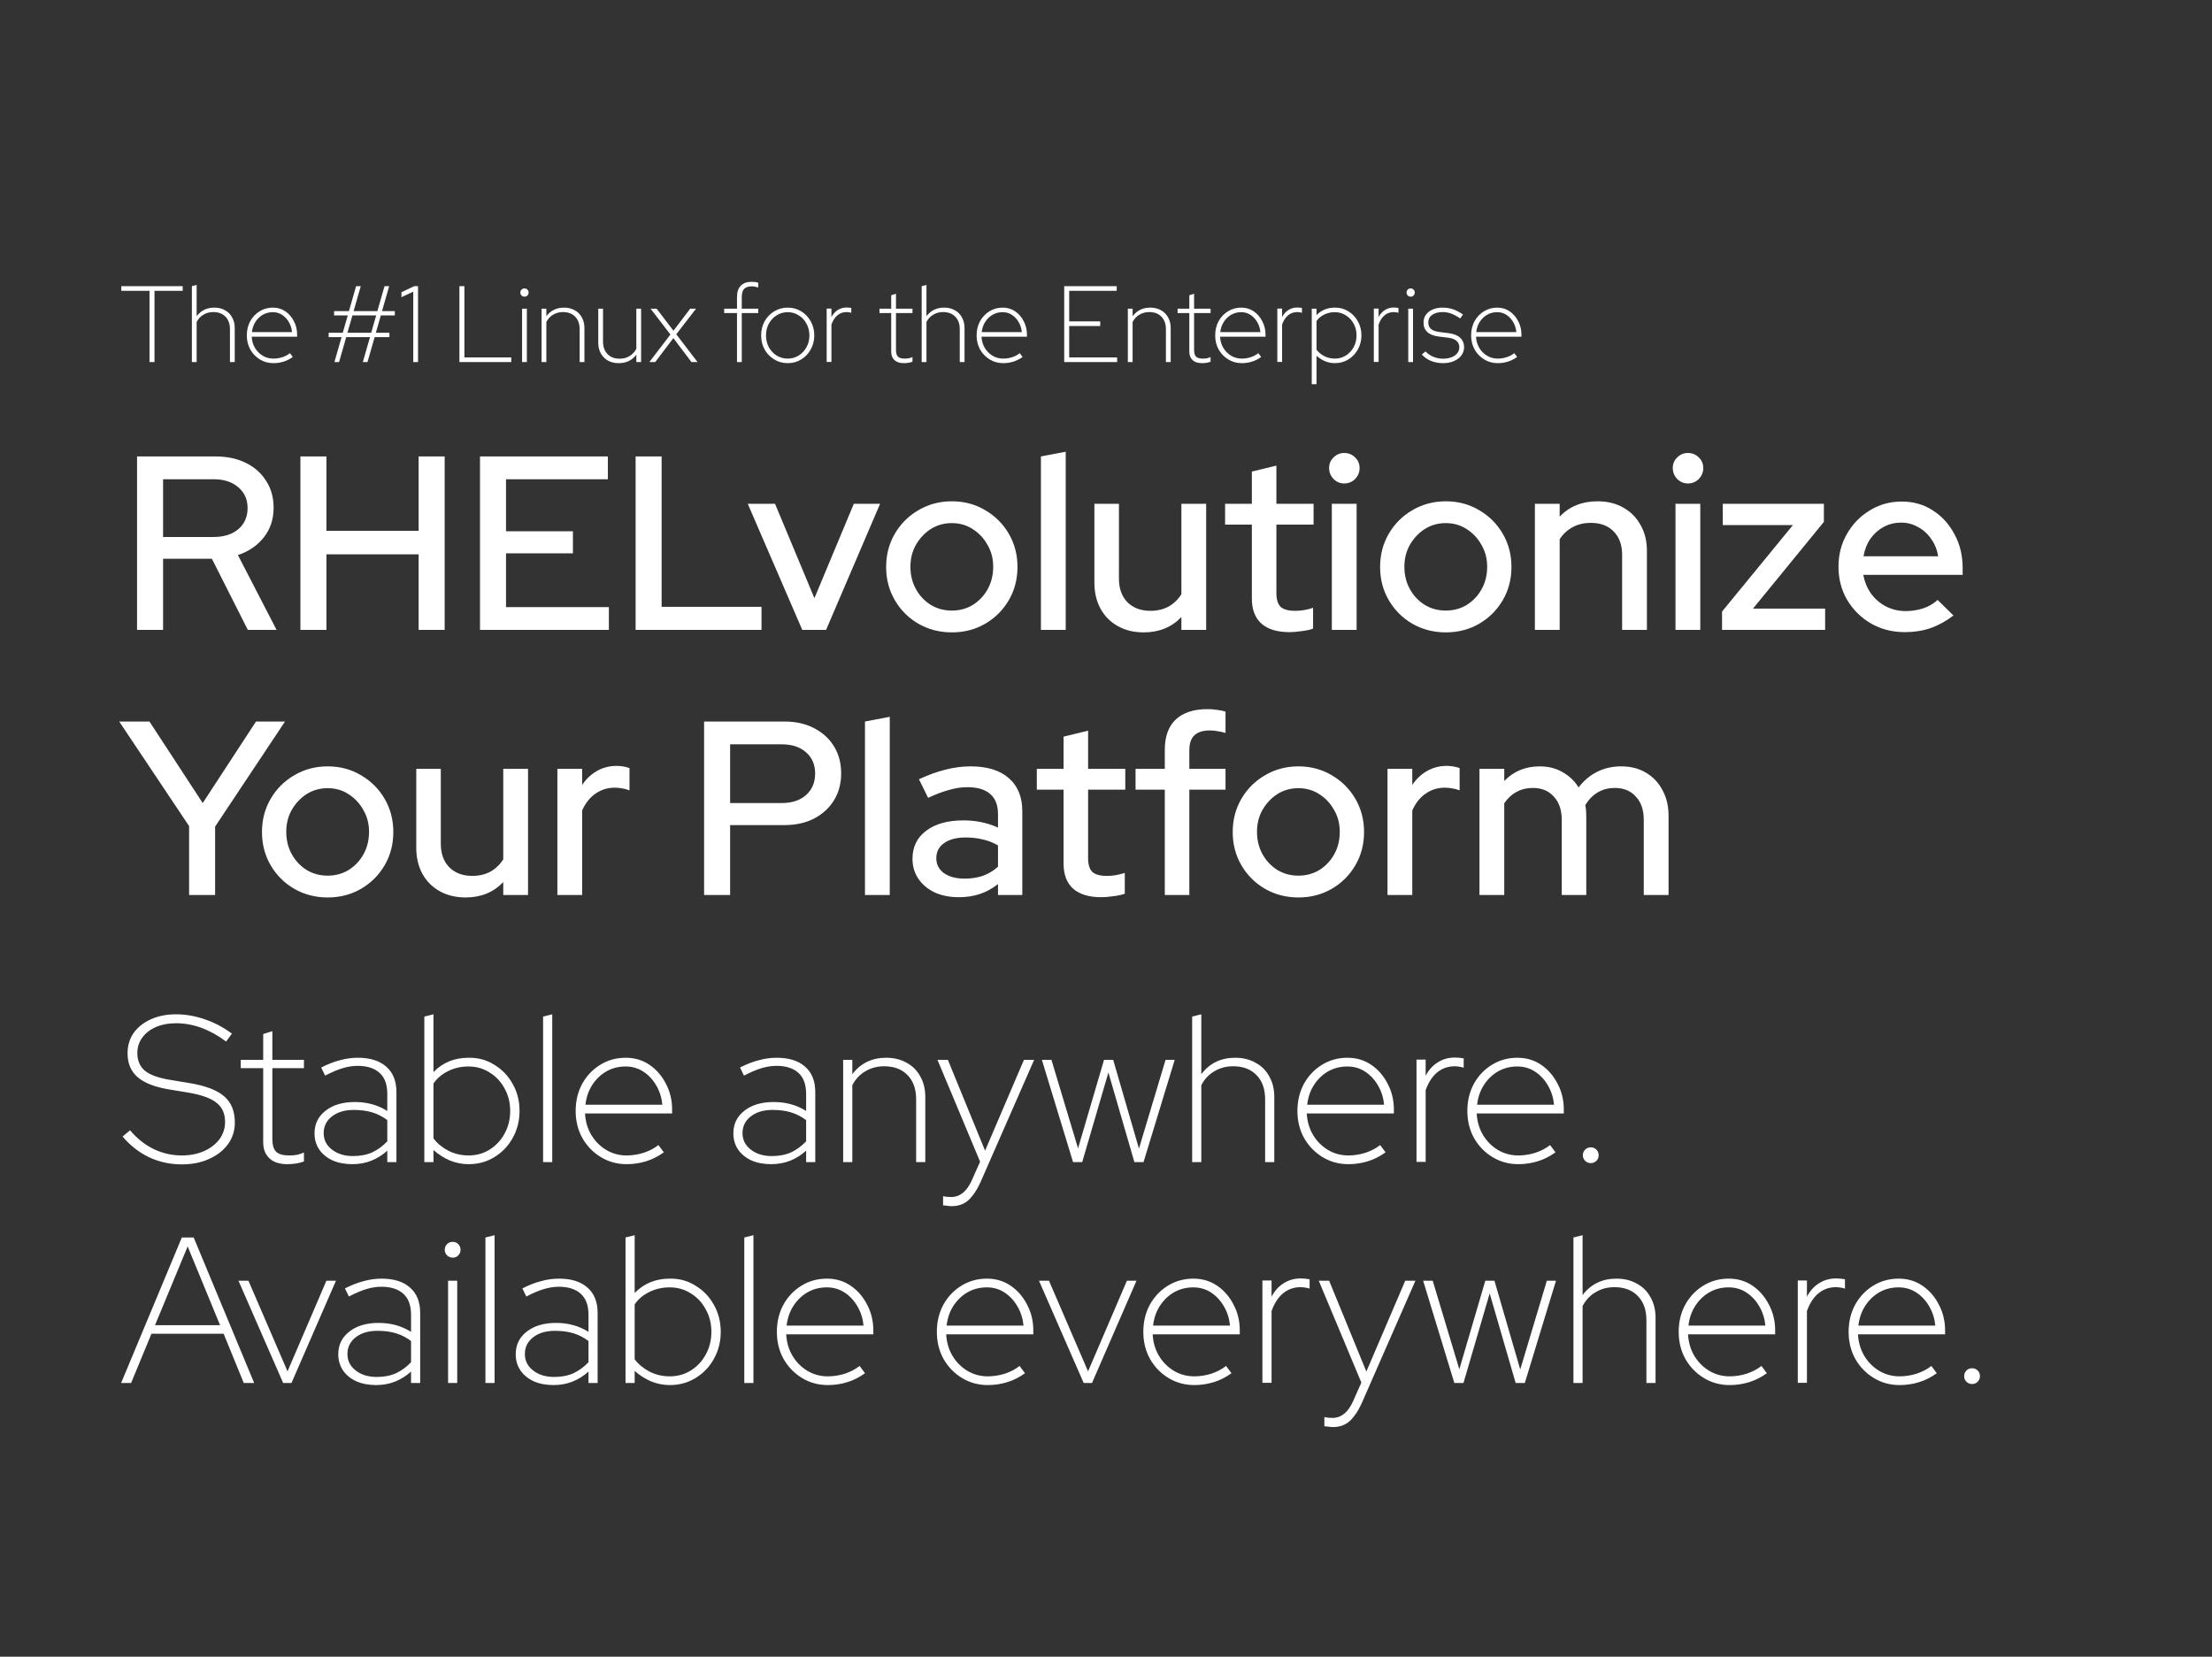 <svg xmlns="http://www.w3.org/2000/svg" width="801" height="600" viewBox="0 0 801 600" fill="none"><rect x="0" y="0" width="801" height="600" fill="#333333" stroke="none"/><path d="M65.843 421.699C61.627 421.699 57.687 420.846 54.023 419.139C50.359 417.383 47.147 414.873 44.387 411.611L47.097 409.353C49.607 412.314 52.442 414.572 55.604 416.128C58.816 417.684 62.229 418.462 65.843 418.462C68.854 418.462 71.539 417.935 73.898 416.881C76.257 415.827 78.114 414.397 79.469 412.59C80.824 410.733 81.501 408.65 81.501 406.341C81.501 403.28 80.447 400.946 78.339 399.34C76.282 397.684 72.794 396.454 67.875 395.651L61.476 394.597C56.206 393.744 52.342 392.264 49.883 390.156C47.423 388.048 46.194 385.162 46.194 381.498C46.194 378.688 46.922 376.228 48.377 374.121C49.883 372.013 51.965 370.356 54.625 369.152C57.285 367.947 60.322 367.345 63.735 367.345C67.198 367.345 70.661 367.947 74.124 369.152C77.587 370.306 80.874 372.038 83.986 374.346L81.878 377.207C75.955 372.791 69.908 370.582 63.735 370.582C61.024 370.582 58.615 371.034 56.508 371.937C54.4 372.841 52.743 374.121 51.539 375.777C50.334 377.383 49.732 379.24 49.732 381.348C49.732 384.108 50.661 386.266 52.517 387.822C54.374 389.328 57.486 390.432 61.852 391.134L68.251 392.188C74.224 393.142 78.515 394.748 81.125 397.006C83.735 399.215 85.04 402.402 85.04 406.567C85.04 409.478 84.211 412.088 82.555 414.397C80.899 416.655 78.615 418.437 75.704 419.742C72.844 421.047 69.556 421.699 65.843 421.699ZM104.041 421.624C101.231 421.624 99.073 420.921 97.567 419.516C96.061 418.11 95.308 416.153 95.308 413.644V386.843H87.178V383.832H95.308V374.497L98.621 373.443V383.832H110.064V386.843H98.621V412.515C98.621 414.622 99.073 416.153 99.976 417.107C100.93 418.01 102.485 418.462 104.643 418.462C105.798 418.462 106.776 418.387 107.58 418.236C108.383 418.035 109.211 417.759 110.064 417.408V420.645C109.11 420.996 108.132 421.247 107.128 421.398C106.124 421.548 105.095 421.624 104.041 421.624ZM127.596 421.624C124.886 421.624 122.502 421.172 120.445 420.269C118.387 419.315 116.781 418.01 115.626 416.354C114.472 414.648 113.895 412.69 113.895 410.482C113.895 407.069 115.225 404.334 117.885 402.276C120.545 400.168 124.083 399.114 128.5 399.114C132.916 399.114 136.831 400.193 140.244 402.351V396.178C140.244 392.765 139.315 390.231 137.458 388.575C135.601 386.868 132.941 386.015 129.478 386.015C127.772 386.015 125.99 386.291 124.133 386.843C122.276 387.395 120.143 388.299 117.734 389.553L116.304 386.617C118.663 385.413 120.921 384.535 123.079 383.983C125.238 383.38 127.396 383.079 129.554 383.079C134.02 383.079 137.458 384.158 139.867 386.316C142.327 388.424 143.556 391.511 143.556 395.576V420.871H140.244V416.73C138.537 418.286 136.63 419.491 134.522 420.344C132.414 421.197 130.106 421.624 127.596 421.624ZM117.207 410.407C117.207 412.816 118.211 414.798 120.219 416.354C122.226 417.91 124.761 418.688 127.822 418.688C130.482 418.688 132.816 418.236 134.823 417.333C136.831 416.379 138.638 415.049 140.244 413.343V405.664C138.588 404.409 136.781 403.481 134.823 402.878C132.866 402.276 130.633 401.975 128.123 401.975C124.861 401.975 122.226 402.753 120.219 404.309C118.211 405.865 117.207 407.897 117.207 410.407ZM153.655 420.871V368.173L156.967 367.345V388.274C160.33 384.811 164.571 383.079 169.69 383.079C173.153 383.029 176.264 383.882 179.025 385.639C181.835 387.345 184.044 389.654 185.65 392.565C187.306 395.476 188.134 398.738 188.134 402.351C188.134 405.915 187.306 409.177 185.65 412.138C184.044 415.049 181.835 417.358 179.025 419.064C176.264 420.77 173.153 421.624 169.69 421.624C167.331 421.624 165.047 421.172 162.839 420.269C160.681 419.315 158.724 418.06 156.967 416.504V420.871H153.655ZM169.69 418.462C172.5 418.462 175.035 417.759 177.293 416.354C179.602 414.898 181.409 412.966 182.714 410.557C184.069 408.098 184.746 405.363 184.746 402.351C184.746 399.34 184.069 396.63 182.714 394.221C181.409 391.762 179.602 389.829 177.293 388.424C175.035 386.969 172.5 386.241 169.69 386.241C166.929 386.241 164.42 386.818 162.162 387.972C159.953 389.077 158.222 390.557 156.967 392.414V412.289C158.272 414.045 160.054 415.526 162.312 416.73C164.571 417.885 167.03 418.462 169.69 418.462ZM196.663 420.871V368.173L199.975 367.345V420.871H196.663ZM226.903 421.624C223.49 421.624 220.378 420.77 217.568 419.064C214.757 417.358 212.524 415.049 210.867 412.138C209.261 409.227 208.458 405.965 208.458 402.351C208.458 398.738 209.236 395.476 210.792 392.565C212.398 389.654 214.581 387.345 217.342 385.639C220.102 383.932 223.189 383.079 226.601 383.079C229.814 383.079 232.674 383.932 235.184 385.639C237.693 387.345 239.675 389.629 241.131 392.489C242.637 395.3 243.389 398.437 243.389 401.9V403.255H211.846C211.997 406.116 212.75 408.7 214.105 411.009C215.46 413.267 217.241 415.074 219.45 416.429C221.708 417.784 224.192 418.462 226.903 418.462C229.01 418.462 231.093 418.136 233.151 417.483C235.209 416.781 236.965 415.852 238.421 414.698L240.378 417.333C238.371 418.788 236.238 419.867 233.979 420.57C231.721 421.272 229.362 421.624 226.903 421.624ZM211.997 400.093H239.851C239.6 397.533 238.872 395.225 237.668 393.167C236.463 391.059 234.908 389.378 233 388.123C231.093 386.868 228.935 386.241 226.526 386.241C223.967 386.241 221.633 386.843 219.525 388.048C217.467 389.252 215.761 390.908 214.406 393.016C213.101 395.074 212.298 397.433 211.997 400.093ZM279.264 421.624C276.554 421.624 274.17 421.172 272.112 420.269C270.054 419.315 268.448 418.01 267.294 416.354C266.14 414.648 265.562 412.69 265.562 410.482C265.562 407.069 266.892 404.334 269.552 402.276C272.212 400.168 275.751 399.114 280.167 399.114C284.584 399.114 288.498 400.193 291.911 402.351V396.178C291.911 392.765 290.983 390.231 289.126 388.575C287.269 386.868 284.609 386.015 281.146 386.015C279.439 386.015 277.658 386.291 275.801 386.843C273.944 387.395 271.811 388.299 269.402 389.553L267.971 386.617C270.33 385.413 272.589 384.535 274.747 383.983C276.905 383.38 279.063 383.079 281.221 383.079C285.688 383.079 289.126 384.158 291.535 386.316C293.994 388.424 295.224 391.511 295.224 395.576V420.871H291.911V416.73C290.205 418.286 288.298 419.491 286.19 420.344C284.082 421.197 281.773 421.624 279.264 421.624ZM268.875 410.407C268.875 412.816 269.879 414.798 271.886 416.354C273.894 417.91 276.428 418.688 279.49 418.688C282.15 418.688 284.483 418.236 286.491 417.333C288.498 416.379 290.305 415.049 291.911 413.343V405.664C290.255 404.409 288.448 403.481 286.491 402.878C284.534 402.276 282.3 401.975 279.791 401.975C276.529 401.975 273.894 402.753 271.886 404.309C269.879 405.865 268.875 407.897 268.875 410.407ZM305.322 420.871V383.832H308.635V389.026C311.646 385.062 315.736 383.079 320.906 383.079C323.716 383.079 326.175 383.681 328.283 384.886C330.441 386.04 332.097 387.696 333.252 389.855C334.456 391.962 335.059 394.422 335.059 397.232V420.871H331.746V398.136C331.746 394.422 330.717 391.511 328.66 389.403C326.602 387.245 323.766 386.166 320.153 386.166C317.643 386.166 315.385 386.768 313.377 387.972C311.37 389.127 309.789 390.808 308.635 393.016V420.871H305.322ZM344.593 436.831C344.041 436.831 343.489 436.781 342.937 436.68C342.385 436.63 341.908 436.58 341.506 436.53V433.217C342.309 433.418 343.288 433.518 344.442 433.518C347.604 433.518 350.089 431.511 351.895 427.496L354.907 420.72L339.474 383.832H343.238L356.713 416.73L370.791 383.832H374.48L355.208 427.797C354.254 429.955 353.25 431.686 352.196 432.991C351.193 434.346 350.063 435.325 348.809 435.927C347.604 436.53 346.199 436.831 344.593 436.831ZM388.57 420.871L377.278 383.832H380.741L390.377 415.902L399.787 383.832H403.1L412.435 415.977L422.071 383.832H425.383L414.091 420.871H410.779L401.368 388.424L391.883 420.871H388.57ZM431.699 420.871V368.173L435.012 367.345V389.026C438.023 385.062 442.113 383.079 447.283 383.079C450.093 383.079 452.553 383.681 454.66 384.886C456.819 386.04 458.475 387.696 459.629 389.855C460.834 391.962 461.436 394.422 461.436 397.232V420.871H458.123V398.136C458.123 394.422 457.095 391.511 455.037 389.403C452.979 387.245 450.144 386.166 446.53 386.166C444.021 386.166 441.762 386.768 439.755 387.972C437.747 389.127 436.166 390.808 435.012 393.016V420.871H431.699ZM488.259 421.624C484.846 421.624 481.734 420.77 478.924 419.064C476.113 417.358 473.88 415.049 472.224 412.138C470.618 409.227 469.815 405.965 469.815 402.351C469.815 398.738 470.592 395.476 472.148 392.565C473.754 389.654 475.938 387.345 478.698 385.639C481.458 383.932 484.545 383.079 487.958 383.079C491.17 383.079 494.03 383.932 496.54 385.639C499.049 387.345 501.032 389.629 502.487 392.489C503.993 395.3 504.746 398.437 504.746 401.9V403.255H473.202C473.353 406.116 474.106 408.7 475.461 411.009C476.816 413.267 478.597 415.074 480.806 416.429C483.064 417.784 485.549 418.462 488.259 418.462C490.367 418.462 492.449 418.136 494.507 417.483C496.565 416.781 498.321 415.852 499.777 414.698L501.734 417.333C499.727 418.788 497.594 419.867 495.335 420.57C493.077 421.272 490.718 421.624 488.259 421.624ZM473.353 400.093H501.207C500.956 397.533 500.229 395.225 499.024 393.167C497.82 391.059 496.264 389.378 494.357 388.123C492.449 386.868 490.291 386.241 487.882 386.241C485.323 386.241 482.989 386.843 480.881 388.048C478.823 389.252 477.117 390.908 475.762 393.016C474.457 395.074 473.654 397.433 473.353 400.093ZM512.938 420.796V383.757H516.251V389.629C517.305 387.571 518.735 385.965 520.542 384.811C522.399 383.606 524.482 383.004 526.79 383.004C527.794 383.004 528.873 383.104 530.027 383.305V386.693C529.475 386.492 528.923 386.366 528.371 386.316C527.819 386.216 527.292 386.166 526.79 386.166C524.331 386.166 522.198 386.919 520.391 388.424C518.635 389.88 517.255 392.013 516.251 394.823V420.796H512.938ZM549.793 421.624C546.38 421.624 543.269 420.77 540.458 419.064C537.648 417.358 535.414 415.049 533.758 412.138C532.152 409.227 531.349 405.965 531.349 402.351C531.349 398.738 532.127 395.476 533.683 392.565C535.289 389.654 537.472 387.345 540.232 385.639C542.993 383.932 546.079 383.079 549.492 383.079C552.704 383.079 555.565 383.932 558.074 385.639C560.584 387.345 562.566 389.629 564.022 392.489C565.527 395.3 566.28 398.437 566.28 401.9V403.255H534.737C534.887 406.116 535.64 408.7 536.995 411.009C538.35 413.267 540.132 415.074 542.34 416.429C544.599 417.784 547.083 418.462 549.793 418.462C551.901 418.462 553.984 418.136 556.042 417.483C558.099 416.781 559.856 415.852 561.311 414.698L563.269 417.333C561.261 418.788 559.128 419.867 556.87 420.57C554.611 421.272 552.252 421.624 549.793 421.624ZM534.887 400.093H562.742C562.491 397.533 561.763 395.225 560.559 393.167C559.354 391.059 557.798 389.378 555.891 388.123C553.984 386.868 551.826 386.241 549.417 386.241C546.857 386.241 544.523 386.843 542.416 388.048C540.358 389.252 538.651 390.908 537.296 393.016C535.991 395.074 535.188 397.433 534.887 400.093ZM576.042 421.247C575.239 421.247 574.562 420.971 574.009 420.419C573.457 419.867 573.181 419.19 573.181 418.387C573.181 417.584 573.457 416.906 574.009 416.354C574.562 415.802 575.239 415.526 576.042 415.526C576.845 415.526 577.523 415.802 578.075 416.354C578.627 416.906 578.903 417.584 578.903 418.387C578.903 419.19 578.627 419.867 578.075 420.419C577.523 420.971 576.845 421.247 576.042 421.247ZM43.86 500.871L65.843 448.173H70.134L92.041 500.871H88.277L80.974 483.029H54.851L47.474 500.871H43.86ZM56.131 479.942H79.695L67.95 451.41L56.131 479.942ZM102.537 500.871L86.352 463.832H89.965L104.118 496.655L118.196 463.832H121.659L105.549 500.871H102.537ZM136.198 501.624C133.488 501.624 131.104 501.172 129.046 500.269C126.988 499.315 125.382 498.01 124.228 496.354C123.074 494.648 122.497 492.69 122.497 490.482C122.497 487.069 123.827 484.334 126.487 482.276C129.147 480.168 132.685 479.114 137.101 479.114C141.518 479.114 145.433 480.193 148.845 482.351V476.178C148.845 472.765 147.917 470.231 146.06 468.575C144.203 466.868 141.543 466.015 138.08 466.015C136.374 466.015 134.592 466.291 132.735 466.843C130.878 467.395 128.745 468.299 126.336 469.553L124.906 466.617C127.264 465.413 129.523 464.535 131.681 463.983C133.839 463.38 135.997 463.079 138.155 463.079C142.622 463.079 146.06 464.158 148.469 466.316C150.928 468.424 152.158 471.511 152.158 475.576V500.871H148.845V496.73C147.139 498.286 145.232 499.491 143.124 500.344C141.016 501.197 138.707 501.624 136.198 501.624ZM125.809 490.407C125.809 492.816 126.813 494.798 128.82 496.354C130.828 497.91 133.362 498.688 136.424 498.688C139.084 498.688 141.418 498.236 143.425 497.333C145.433 496.379 147.239 495.049 148.845 493.343V485.664C147.189 484.409 145.382 483.481 143.425 482.878C141.468 482.276 139.234 481.975 136.725 481.975C133.463 481.975 130.828 482.753 128.82 484.309C126.813 485.865 125.809 487.897 125.809 490.407ZM162.256 500.871V463.832H165.569V500.871H162.256ZM163.912 455.476C163.109 455.476 162.432 455.2 161.88 454.647C161.328 454.095 161.052 453.418 161.052 452.615C161.052 451.812 161.328 451.134 161.88 450.582C162.432 450.03 163.109 449.754 163.912 449.754C164.766 449.754 165.443 450.03 165.945 450.582C166.497 451.134 166.773 451.812 166.773 452.615C166.773 453.418 166.497 454.095 165.945 454.647C165.443 455.2 164.766 455.476 163.912 455.476ZM175.784 500.871V448.173L179.096 447.345V500.871H175.784ZM200.453 501.624C197.742 501.624 195.359 501.172 193.301 500.269C191.243 499.315 189.637 498.01 188.483 496.354C187.328 494.648 186.751 492.69 186.751 490.482C186.751 487.069 188.081 484.334 190.741 482.276C193.401 480.168 196.939 479.114 201.356 479.114C205.773 479.114 209.687 480.193 213.1 482.351V476.178C213.1 472.765 212.172 470.231 210.315 468.575C208.458 466.868 205.798 466.015 202.335 466.015C200.628 466.015 198.847 466.291 196.99 466.843C195.133 467.395 193 468.299 190.591 469.553L189.16 466.617C191.519 465.413 193.778 464.535 195.936 463.983C198.094 463.38 200.252 463.079 202.41 463.079C206.877 463.079 210.315 464.158 212.724 466.316C215.183 468.424 216.412 471.511 216.412 475.576V500.871H213.1V496.73C211.394 498.286 209.487 499.491 207.379 500.344C205.271 501.197 202.962 501.624 200.453 501.624ZM190.064 490.407C190.064 492.816 191.067 494.798 193.075 496.354C195.082 497.91 197.617 498.688 200.678 498.688C203.338 498.688 205.672 498.236 207.68 497.333C209.687 496.379 211.494 495.049 213.1 493.343V485.664C211.444 484.409 209.637 483.481 207.68 482.878C205.722 482.276 203.489 481.975 200.98 481.975C197.717 481.975 195.082 482.753 193.075 484.309C191.067 485.865 190.064 487.897 190.064 490.407ZM226.511 500.871V448.173L229.823 447.345V468.274C233.186 464.811 237.427 463.079 242.546 463.079C246.009 463.029 249.121 463.882 251.881 465.639C254.692 467.345 256.9 469.654 258.506 472.565C260.162 475.476 260.99 478.738 260.99 482.351C260.99 485.915 260.162 489.177 258.506 492.138C256.9 495.049 254.692 497.358 251.881 499.064C249.121 500.77 246.009 501.624 242.546 501.624C240.187 501.624 237.904 501.172 235.695 500.269C233.537 499.315 231.58 498.06 229.823 496.504V500.871H226.511ZM242.546 498.462C245.357 498.462 247.891 497.759 250.15 496.354C252.458 494.898 254.265 492.966 255.57 490.557C256.925 488.098 257.602 485.363 257.602 482.351C257.602 479.34 256.925 476.63 255.57 474.221C254.265 471.762 252.458 469.829 250.15 468.424C247.891 466.969 245.357 466.241 242.546 466.241C239.786 466.241 237.276 466.818 235.018 467.972C232.81 469.077 231.078 470.557 229.823 472.414V492.289C231.128 494.045 232.91 495.526 235.168 496.73C237.427 497.885 239.886 498.462 242.546 498.462ZM269.519 500.871V448.173L272.831 447.345V500.871H269.519ZM299.759 501.624C296.346 501.624 293.234 500.77 290.424 499.064C287.613 497.358 285.38 495.049 283.724 492.138C282.118 489.227 281.315 485.965 281.315 482.351C281.315 478.738 282.093 475.476 283.648 472.565C285.254 469.654 287.438 467.345 290.198 465.639C292.958 463.932 296.045 463.079 299.458 463.079C302.67 463.079 305.53 463.932 308.04 465.639C310.549 467.345 312.532 469.629 313.987 472.489C315.493 475.3 316.246 478.437 316.246 481.9V483.255H284.702C284.853 486.116 285.606 488.7 286.961 491.009C288.316 493.267 290.098 495.074 292.306 496.429C294.564 497.784 297.049 498.462 299.759 498.462C301.867 498.462 303.95 498.136 306.007 497.483C308.065 496.781 309.822 495.852 311.277 494.698L313.234 497.333C311.227 498.788 309.094 499.867 306.835 500.57C304.577 501.272 302.218 501.624 299.759 501.624ZM284.853 480.093H312.707C312.456 477.533 311.729 475.225 310.524 473.167C309.32 471.059 307.764 469.378 305.857 468.123C303.95 466.868 301.791 466.241 299.382 466.241C296.823 466.241 294.489 466.843 292.381 468.048C290.323 469.252 288.617 470.908 287.262 473.016C285.957 475.074 285.154 477.433 284.853 480.093ZM357.691 501.624C354.278 501.624 351.166 500.77 348.356 499.064C345.545 497.358 343.312 495.049 341.656 492.138C340.05 489.227 339.247 485.965 339.247 482.351C339.247 478.738 340.025 475.476 341.581 472.565C343.187 469.654 345.37 467.345 348.13 465.639C350.89 463.932 353.977 463.079 357.39 463.079C360.602 463.079 363.463 463.932 365.972 465.639C368.481 467.345 370.464 469.629 371.919 472.489C373.425 475.3 374.178 478.437 374.178 481.9V483.255H342.634C342.785 486.116 343.538 488.7 344.893 491.009C346.248 493.267 348.03 495.074 350.238 496.429C352.496 497.784 354.981 498.462 357.691 498.462C359.799 498.462 361.882 498.136 363.939 497.483C365.997 496.781 367.754 495.852 369.209 494.698L371.166 497.333C369.159 498.788 367.026 499.867 364.767 500.57C362.509 501.272 360.15 501.624 357.691 501.624ZM342.785 480.093H370.64C370.389 477.533 369.661 475.225 368.456 473.167C367.252 471.059 365.696 469.378 363.789 468.123C361.882 466.868 359.724 466.241 357.315 466.241C354.755 466.241 352.421 466.843 350.313 468.048C348.256 469.252 346.549 470.908 345.194 473.016C343.889 475.074 343.086 477.433 342.785 480.093ZM392.418 500.871L376.233 463.832H379.846L393.999 496.655L408.077 463.832H411.54L395.43 500.871H392.418ZM432.459 501.624C429.046 501.624 425.934 500.77 423.124 499.064C420.313 497.358 418.08 495.049 416.424 492.138C414.817 489.227 414.014 485.965 414.014 482.351C414.014 478.738 414.792 475.476 416.348 472.565C417.954 469.654 420.137 467.345 422.898 465.639C425.658 463.932 428.745 463.079 432.158 463.079C435.37 463.079 438.23 463.932 440.74 465.639C443.249 467.345 445.232 469.629 446.687 472.489C448.193 475.3 448.945 478.437 448.945 481.9V483.255H417.402C417.553 486.116 418.306 488.7 419.661 491.009C421.016 493.267 422.797 495.074 425.006 496.429C427.264 497.784 429.748 498.462 432.459 498.462C434.567 498.462 436.649 498.136 438.707 497.483C440.765 496.781 442.521 495.852 443.977 494.698L445.934 497.333C443.927 498.788 441.794 499.867 439.535 500.57C437.277 501.272 434.918 501.624 432.459 501.624ZM417.553 480.093H445.407C445.156 477.533 444.429 475.225 443.224 473.167C442.02 471.059 440.464 469.378 438.557 468.123C436.649 466.868 434.491 466.241 432.082 466.241C429.523 466.241 427.189 466.843 425.081 468.048C423.023 469.252 421.317 470.908 419.962 473.016C418.657 475.074 417.854 477.433 417.553 480.093ZM457.138 500.796V463.757H460.451V469.629C461.505 467.571 462.935 465.965 464.742 464.811C466.599 463.606 468.682 463.004 470.99 463.004C471.994 463.004 473.073 463.104 474.227 463.305V466.693C473.675 466.492 473.123 466.366 472.571 466.316C472.019 466.216 471.492 466.166 470.99 466.166C468.531 466.166 466.398 466.919 464.591 468.424C462.835 469.88 461.455 472.013 460.451 474.823V500.796H457.138ZM482.66 516.831C482.108 516.831 481.555 516.781 481.003 516.68C480.451 516.63 479.975 516.58 479.573 516.53V513.217C480.376 513.418 481.355 513.518 482.509 513.518C485.671 513.518 488.155 511.511 489.962 507.496L492.973 500.72L477.54 463.832H481.305L494.78 496.73L508.858 463.832H512.547L493.274 507.797C492.321 509.955 491.317 511.686 490.263 512.991C489.259 514.346 488.13 515.325 486.875 515.927C485.671 516.53 484.266 516.831 482.66 516.831ZM526.637 500.871L515.345 463.832H518.807L528.444 495.902L537.854 463.832H541.166L550.501 495.977L560.137 463.832H563.45L552.158 500.871H548.845L539.435 468.424L529.949 500.871H526.637ZM569.766 500.871V448.173L573.078 447.345V469.026C576.09 465.062 580.18 463.079 585.349 463.079C588.16 463.079 590.619 463.681 592.727 464.886C594.885 466.04 596.541 467.696 597.696 469.855C598.9 471.962 599.503 474.422 599.503 477.232V500.871H596.19V478.136C596.19 474.422 595.161 471.511 593.104 469.403C591.046 467.245 588.21 466.166 584.597 466.166C582.087 466.166 579.829 466.768 577.821 467.972C575.814 469.127 574.233 470.808 573.078 473.016V500.871H569.766ZM626.325 501.624C622.913 501.624 619.801 500.77 616.99 499.064C614.18 497.358 611.946 495.049 610.29 492.138C608.684 489.227 607.881 485.965 607.881 482.351C607.881 478.738 608.659 475.476 610.215 472.565C611.821 469.654 614.004 467.345 616.764 465.639C619.525 463.932 622.611 463.079 626.024 463.079C629.236 463.079 632.097 463.932 634.606 465.639C637.116 467.345 639.098 469.629 640.554 472.489C642.059 475.3 642.812 478.437 642.812 481.9V483.255H611.269C611.419 486.116 612.172 488.7 613.527 491.009C614.882 493.267 616.664 495.074 618.872 496.429C621.131 497.784 623.615 498.462 626.325 498.462C628.433 498.462 630.516 498.136 632.574 497.483C634.631 496.781 636.388 495.852 637.844 494.698L639.801 497.333C637.793 498.788 635.66 499.867 633.402 500.57C631.143 501.272 628.785 501.624 626.325 501.624ZM611.419 480.093H639.274C639.023 477.533 638.295 475.225 637.091 473.167C635.886 471.059 634.33 469.378 632.423 468.123C630.516 466.868 628.358 466.241 625.949 466.241C623.389 466.241 621.056 466.843 618.948 468.048C616.89 469.252 615.184 470.908 613.828 473.016C612.524 475.074 611.721 477.433 611.419 480.093ZM651.005 500.796V463.757H654.317V469.629C655.371 467.571 656.802 465.965 658.609 464.811C660.466 463.606 662.548 463.004 664.857 463.004C665.861 463.004 666.94 463.104 668.094 463.305V466.693C667.542 466.492 666.99 466.366 666.438 466.316C665.886 466.216 665.359 466.166 664.857 466.166C662.398 466.166 660.265 466.919 658.458 468.424C656.701 469.88 655.321 472.013 654.317 474.823V500.796H651.005ZM687.86 501.624C684.447 501.624 681.335 500.77 678.525 499.064C675.714 497.358 673.481 495.049 671.825 492.138C670.219 489.227 669.416 485.965 669.416 482.351C669.416 478.738 670.194 475.476 671.749 472.565C673.355 469.654 675.539 467.345 678.299 465.639C681.059 463.932 684.146 463.079 687.559 463.079C690.771 463.079 693.631 463.932 696.141 465.639C698.65 467.345 700.633 469.629 702.088 472.489C703.594 475.3 704.347 478.437 704.347 481.9V483.255H672.803C672.954 486.116 673.707 488.7 675.062 491.009C676.417 493.267 678.199 495.074 680.407 496.429C682.665 497.784 685.15 498.462 687.86 498.462C689.968 498.462 692.051 498.136 694.108 497.483C696.166 496.781 697.923 495.852 699.378 494.698L701.335 497.333C699.328 498.788 697.195 499.867 694.936 500.57C692.678 501.272 690.319 501.624 687.86 501.624ZM672.954 480.093H700.808C700.557 477.533 699.83 475.225 698.625 473.167C697.421 471.059 695.865 469.378 693.958 468.123C692.051 466.868 689.892 466.241 687.483 466.241C684.924 466.241 682.59 466.843 680.482 468.048C678.424 469.252 676.718 470.908 675.363 473.016C674.058 475.074 673.255 477.433 672.954 480.093ZM714.109 501.247C713.306 501.247 712.628 500.971 712.076 500.419C711.524 499.867 711.248 499.19 711.248 498.387C711.248 497.584 711.524 496.906 712.076 496.354C712.628 495.802 713.306 495.526 714.109 495.526C714.912 495.526 715.589 495.802 716.141 496.354C716.693 496.906 716.969 497.584 716.969 498.387C716.969 499.19 716.693 499.867 716.141 500.419C715.589 500.971 714.912 501.247 714.109 501.247Z" fill="white"></path><path d="M49.63 228.129V165.31H78.078C82.266 165.31 85.915 166.087 89.026 167.643C92.197 169.198 94.65 171.382 96.385 174.194C98.18 176.946 99.077 180.177 99.077 183.886C99.077 188.014 97.911 191.574 95.578 194.566C93.244 197.557 90.103 199.711 86.155 201.027L100.154 228.129H89.744L76.732 202.373H59.052V228.129H49.63ZM59.052 194.476H77.36C81.069 194.476 84.031 193.549 86.244 191.694C88.518 189.779 89.654 187.207 89.654 183.976C89.654 180.865 88.518 178.352 86.244 176.438C84.031 174.523 81.069 173.566 77.36 173.566H59.052V194.476ZM108.786 228.129V165.31H118.209V192.232H151.593V165.31H161.016V228.129H151.593V200.758H118.209V228.129H108.786ZM173.814 228.129V165.31H220.121V173.566H183.237V192.412H207.467V200.399H183.237V219.873H220.48V228.129H173.814ZM230.165 228.129V165.31H239.588V219.783H275.754V228.129H230.165ZM290.518 228.129L270.774 182.45H280.646L294.915 216.642L309.184 182.45H318.697L299.133 228.129H290.518ZM344.667 229.027C340.24 229.027 336.202 227.98 332.552 225.886C328.962 223.792 326.121 220.95 324.027 217.36C321.933 213.77 320.886 209.762 320.886 205.335C320.886 200.907 321.933 196.899 324.027 193.309C326.121 189.72 328.962 186.878 332.552 184.784C336.202 182.63 340.24 181.553 344.667 181.553C349.154 181.553 353.193 182.63 356.783 184.784C360.372 186.878 363.214 189.72 365.308 193.309C367.402 196.899 368.449 200.907 368.449 205.335C368.449 209.762 367.402 213.77 365.308 217.36C363.214 220.95 360.372 223.792 356.783 225.886C353.193 227.98 349.154 229.027 344.667 229.027ZM344.667 221.129C347.479 221.129 350.022 220.441 352.295 219.065C354.569 217.629 356.364 215.715 357.68 213.322C358.996 210.929 359.654 208.236 359.654 205.245C359.654 202.313 358.966 199.681 357.59 197.348C356.274 194.954 354.479 193.04 352.206 191.604C349.992 190.168 347.479 189.45 344.667 189.45C341.855 189.45 339.313 190.168 337.039 191.604C334.826 193.04 333.031 194.954 331.655 197.348C330.338 199.681 329.68 202.313 329.68 205.245C329.68 208.236 330.338 210.929 331.655 213.322C332.971 215.715 334.766 217.629 337.039 219.065C339.313 220.441 341.855 221.129 344.667 221.129ZM376.935 228.129V165.31L385.909 163.605V228.129H376.935ZM414.158 229.027C410.628 229.027 407.517 228.279 404.825 226.783C402.132 225.287 400.038 223.193 398.543 220.501C397.047 217.749 396.299 214.608 396.299 211.078V182.45H405.184V209.553C405.184 213.142 406.201 215.984 408.235 218.078C410.329 220.172 413.111 221.219 416.581 221.219C419.034 221.219 421.218 220.71 423.132 219.693C425.047 218.616 426.602 217.121 427.799 215.206V182.45H436.773V228.129H427.799V223.463C424.269 227.172 419.722 229.027 414.158 229.027ZM466.961 228.937C462.533 228.937 459.153 227.92 456.82 225.886C454.486 223.792 453.32 220.77 453.32 216.822V189.989H443.628V182.45H453.32V170.784L462.204 168.63V182.45H475.666V189.989H462.204V214.758C462.204 217.091 462.713 218.766 463.73 219.783C464.807 220.74 466.542 221.219 468.935 221.219C470.191 221.219 471.298 221.129 472.255 220.95C473.272 220.77 474.349 220.501 475.486 220.142V227.68C474.29 228.099 472.884 228.398 471.268 228.578C469.713 228.817 468.277 228.937 466.961 228.937ZM482.277 228.129V182.45H491.251V228.129H482.277ZM486.764 175.092C485.268 175.092 483.982 174.553 482.905 173.476C481.828 172.339 481.29 171.023 481.29 169.528C481.29 167.972 481.828 166.686 482.905 165.669C483.982 164.592 485.268 164.053 486.764 164.053C488.32 164.053 489.636 164.592 490.713 165.669C491.79 166.686 492.328 167.972 492.328 169.528C492.328 171.023 491.79 172.339 490.713 173.476C489.636 174.553 488.32 175.092 486.764 175.092ZM523.538 229.027C519.111 229.027 515.072 227.98 511.423 225.886C507.833 223.792 504.991 220.95 502.897 217.36C500.803 213.77 499.756 209.762 499.756 205.335C499.756 200.907 500.803 196.899 502.897 193.309C504.991 189.72 507.833 186.878 511.423 184.784C515.072 182.63 519.111 181.553 523.538 181.553C528.025 181.553 532.064 182.63 535.653 184.784C539.243 186.878 542.085 189.72 544.179 193.309C546.273 196.899 547.32 200.907 547.32 205.335C547.32 209.762 546.273 213.77 544.179 217.36C542.085 220.95 539.243 223.792 535.653 225.886C532.064 227.98 528.025 229.027 523.538 229.027ZM523.538 221.129C526.35 221.129 528.893 220.441 531.166 219.065C533.44 217.629 535.235 215.715 536.551 213.322C537.867 210.929 538.525 208.236 538.525 205.245C538.525 202.313 537.837 199.681 536.461 197.348C535.145 194.954 533.35 193.04 531.076 191.604C528.863 190.168 526.35 189.45 523.538 189.45C520.726 189.45 518.184 190.168 515.91 191.604C513.696 193.04 511.902 194.954 510.526 197.348C509.209 199.681 508.551 202.313 508.551 205.245C508.551 208.236 509.209 210.929 510.526 213.322C511.842 215.715 513.637 217.629 515.91 219.065C518.184 220.441 520.726 221.129 523.538 221.129ZM555.806 228.129V182.45H564.78V187.117C568.31 183.408 572.887 181.553 578.511 181.553C582.041 181.553 585.122 182.301 587.754 183.797C590.447 185.292 592.54 187.386 594.036 190.078C595.592 192.771 596.369 195.882 596.369 199.412V228.129H587.395V200.937C587.395 197.348 586.378 194.536 584.344 192.502C582.37 190.408 579.588 189.361 575.998 189.361C573.605 189.361 571.451 189.869 569.537 190.886C567.622 191.903 566.037 193.369 564.78 195.284V228.129H555.806ZM606.724 228.129V182.45H615.698V228.129H606.724ZM611.211 175.092C609.716 175.092 608.429 174.553 607.352 173.476C606.275 172.339 605.737 171.023 605.737 169.528C605.737 167.972 606.275 166.686 607.352 165.669C608.429 164.592 609.716 164.053 611.211 164.053C612.767 164.053 614.083 164.592 615.16 165.669C616.237 166.686 616.775 167.972 616.775 169.528C616.775 171.023 616.237 172.339 615.16 173.476C614.083 174.553 612.767 175.092 611.211 175.092ZM623.575 228.129V221.488L649.242 190.168H623.845V182.45H660.459V189.002L634.793 220.411H660.908V228.129H623.575ZM689.706 228.937C685.218 228.937 681.15 227.89 677.501 225.796C673.911 223.702 671.039 220.86 668.885 217.27C666.791 213.681 665.744 209.672 665.744 205.245C665.744 200.877 666.761 196.929 668.796 193.399C670.83 189.809 673.582 186.967 677.052 184.873C680.522 182.72 684.381 181.643 688.629 181.643C692.876 181.643 696.646 182.72 699.936 184.873C703.227 186.967 705.829 189.839 707.744 193.489C709.718 197.078 710.705 201.147 710.705 205.694V208.206H674.719C675.197 210.719 676.125 212.963 677.501 214.937C678.936 216.911 680.731 218.467 682.885 219.604C685.099 220.74 687.492 221.309 690.065 221.309C692.278 221.309 694.402 220.98 696.436 220.322C698.53 219.604 700.265 218.587 701.641 217.27L707.385 222.924C704.692 224.958 701.91 226.484 699.039 227.501C696.227 228.458 693.116 228.937 689.706 228.937ZM674.808 201.476H701.821C701.462 199.083 700.624 196.989 699.308 195.194C698.052 193.339 696.466 191.903 694.552 190.886C692.697 189.809 690.663 189.271 688.449 189.271C686.176 189.271 684.082 189.779 682.167 190.796C680.253 191.813 678.637 193.249 677.321 195.104C676.065 196.899 675.227 199.023 674.808 201.476ZM68.475 324.129V299.181L43.168 261.31H54.117L73.411 290.835L92.706 261.31H103.206L77.898 299.36V324.129H68.475ZM118.647 325.027C114.22 325.027 110.181 323.98 106.532 321.886C102.942 319.792 100.1 316.95 98.006 313.36C95.912 309.77 94.865 305.762 94.865 301.335C94.865 296.907 95.912 292.899 98.006 289.309C100.1 285.72 102.942 282.878 106.532 280.784C110.181 278.63 114.22 277.553 118.647 277.553C123.134 277.553 127.172 278.63 130.762 280.784C134.352 282.878 137.194 285.72 139.288 289.309C141.382 292.899 142.428 296.907 142.428 301.335C142.428 305.762 141.382 309.77 139.288 313.36C137.194 316.95 134.352 319.792 130.762 321.886C127.172 323.98 123.134 325.027 118.647 325.027ZM118.647 317.129C121.459 317.129 124.001 316.441 126.275 315.065C128.548 313.629 130.343 311.715 131.659 309.322C132.976 306.929 133.634 304.236 133.634 301.245C133.634 298.313 132.946 295.681 131.57 293.348C130.253 290.954 128.459 289.04 126.185 287.604C123.972 286.168 121.459 285.45 118.647 285.45C115.835 285.45 113.292 286.168 111.019 287.604C108.805 289.04 107.01 290.954 105.634 293.348C104.318 295.681 103.66 298.313 103.66 301.245C103.66 304.236 104.318 306.929 105.634 309.322C106.95 311.715 108.745 313.629 111.019 315.065C113.292 316.441 115.835 317.129 118.647 317.129ZM168.594 325.027C165.064 325.027 161.953 324.279 159.261 322.783C156.568 321.287 154.475 319.193 152.979 316.501C151.483 313.749 150.735 310.608 150.735 307.078V278.45H159.62V305.553C159.62 309.142 160.637 311.984 162.671 314.078C164.765 316.172 167.547 317.219 171.017 317.219C173.47 317.219 175.654 316.71 177.568 315.693C179.483 314.616 181.038 313.121 182.235 311.206V278.45H191.209V324.129H182.235V319.463C178.705 323.172 174.158 325.027 168.594 325.027ZM201.833 324.129V278.45H210.807V284.284C212.243 282.13 214.008 280.455 216.102 279.258C218.256 278.002 220.679 277.373 223.371 277.373C225.226 277.433 226.751 277.703 227.948 278.181V286.258C227.11 285.899 226.243 285.66 225.345 285.54C224.448 285.361 223.55 285.271 222.653 285.271C220.021 285.271 217.687 285.989 215.653 287.425C213.619 288.801 212.004 290.835 210.807 293.527V324.129H201.833ZM254.967 324.129V261.31H284.044C288.172 261.31 291.762 262.117 294.813 263.733C297.864 265.288 300.257 267.472 301.992 270.284C303.727 273.096 304.595 276.356 304.595 280.066C304.595 283.775 303.727 287.036 301.992 289.848C300.257 292.66 297.834 294.873 294.723 296.489C291.672 298.044 288.112 298.822 284.044 298.822H264.39V324.129H254.967ZM264.39 290.835H283.057C286.766 290.835 289.697 289.878 291.851 287.963C294.065 285.989 295.172 283.386 295.172 280.156C295.172 276.925 294.065 274.352 291.851 272.438C289.697 270.523 286.766 269.566 283.057 269.566H264.39V290.835ZM313.222 324.129V261.31L322.196 259.605V324.129H313.222ZM347.214 324.937C343.923 324.937 341.022 324.368 338.509 323.232C335.996 322.035 334.022 320.39 332.586 318.296C331.15 316.202 330.432 313.779 330.432 311.027C330.432 306.719 332.077 303.339 335.368 300.886C338.658 298.373 343.175 297.117 348.919 297.117C353.406 297.117 357.564 297.984 361.393 299.719V294.873C361.393 291.583 360.436 289.13 358.521 287.514C356.667 285.899 353.915 285.091 350.265 285.091C348.171 285.091 345.987 285.42 343.714 286.078C341.44 286.677 338.898 287.634 336.086 288.95L332.765 282.22C336.235 280.604 339.466 279.438 342.457 278.72C345.449 277.942 348.47 277.553 351.521 277.553C357.444 277.553 362.021 278.959 365.252 281.771C368.542 284.583 370.188 288.591 370.188 293.796V324.129H361.393V320.18C359.359 321.796 357.175 322.992 354.842 323.77C352.509 324.548 349.966 324.937 347.214 324.937ZM339.047 310.847C339.047 313.061 339.975 314.856 341.829 316.232C343.744 317.548 346.227 318.206 349.278 318.206C351.671 318.206 353.855 317.877 355.829 317.219C357.863 316.501 359.718 315.394 361.393 313.899V306.181C359.658 305.164 357.833 304.446 355.919 304.027C354.064 303.548 351.97 303.309 349.637 303.309C346.346 303.309 343.744 303.997 341.829 305.373C339.975 306.689 339.047 308.514 339.047 310.847ZM398.778 324.937C394.35 324.937 390.97 323.92 388.637 321.886C386.303 319.792 385.137 316.77 385.137 312.822V285.989H375.445V278.45H385.137V266.784L394.021 264.63V278.45H407.483V285.989H394.021V310.758C394.021 313.091 394.53 314.766 395.547 315.783C396.624 316.74 398.359 317.219 400.752 317.219C402.008 317.219 403.115 317.129 404.072 316.95C405.089 316.77 406.166 316.501 407.303 316.142V323.68C406.107 324.099 404.701 324.398 403.085 324.578C401.53 324.817 400.094 324.937 398.778 324.937ZM421.791 324.129V285.989H411.201V278.45H421.791V271.54C421.791 266.754 423.107 263.104 425.74 260.592C428.432 258.079 432.261 256.823 437.227 256.823C438.483 256.823 439.65 256.912 440.726 257.092C441.863 257.211 442.88 257.421 443.778 257.72V265.438C442.701 265.139 441.744 264.929 440.906 264.81C440.068 264.63 439.141 264.54 438.124 264.54C435.611 264.54 433.727 265.139 432.47 266.335C431.274 267.472 430.675 269.297 430.675 271.809V278.45H443.778V285.989H430.675V324.129H421.791ZM470.166 325.027C465.739 325.027 461.7 323.98 458.051 321.886C454.461 319.792 451.619 316.95 449.525 313.36C447.431 309.77 446.384 305.762 446.384 301.335C446.384 296.907 447.431 292.899 449.525 289.309C451.619 285.72 454.461 282.878 458.051 280.784C461.7 278.63 465.739 277.553 470.166 277.553C474.653 277.553 478.692 278.63 482.281 280.784C485.871 282.878 488.713 285.72 490.807 289.309C492.901 292.899 493.948 296.907 493.948 301.335C493.948 305.762 492.901 309.77 490.807 313.36C488.713 316.95 485.871 319.792 482.281 321.886C478.692 323.98 474.653 325.027 470.166 325.027ZM470.166 317.129C472.978 317.129 475.521 316.441 477.794 315.065C480.068 313.629 481.862 311.715 483.179 309.322C484.495 306.929 485.153 304.236 485.153 301.245C485.153 298.313 484.465 295.681 483.089 293.348C481.773 290.954 479.978 289.04 477.704 287.604C475.491 286.168 472.978 285.45 470.166 285.45C467.354 285.45 464.811 286.168 462.538 287.604C460.324 289.04 458.53 290.954 457.153 293.348C455.837 295.681 455.179 298.313 455.179 301.245C455.179 304.236 455.837 306.929 457.153 309.322C458.47 311.715 460.265 313.629 462.538 315.065C464.811 316.441 467.354 317.129 470.166 317.129ZM502.434 324.129V278.45H511.408V284.284C512.844 282.13 514.609 280.455 516.703 279.258C518.857 278.002 521.28 277.373 523.972 277.373C525.827 277.433 527.352 277.703 528.549 278.181V286.258C527.711 285.899 526.844 285.66 525.946 285.54C525.049 285.361 524.152 285.271 523.254 285.271C520.622 285.271 518.288 285.989 516.254 287.425C514.22 288.801 512.605 290.835 511.408 293.527V324.129H502.434ZM535.737 324.129V278.45H544.711V282.848C548.121 279.318 552.399 277.553 557.544 277.553C560.655 277.553 563.407 278.241 565.8 279.617C568.253 280.993 570.198 282.848 571.634 285.181C573.548 282.668 575.792 280.784 578.364 279.527C580.937 278.211 583.839 277.553 587.069 277.553C590.479 277.553 593.441 278.301 595.954 279.797C598.526 281.292 600.531 283.386 601.966 286.078C603.462 288.771 604.21 291.882 604.21 295.412V324.129H595.236V296.937C595.236 293.348 594.279 290.536 592.364 288.502C590.509 286.408 587.967 285.361 584.736 285.361C582.522 285.361 580.518 285.869 578.723 286.886C576.928 287.903 575.373 289.459 574.057 291.553C574.176 292.151 574.266 292.779 574.326 293.437C574.386 294.095 574.416 294.754 574.416 295.412V324.129H565.531V296.937C565.531 293.348 564.574 290.536 562.659 288.502C560.805 286.408 558.262 285.361 555.031 285.361C552.877 285.361 550.933 285.839 549.198 286.796C547.463 287.694 545.967 289.07 544.711 290.925V324.129H535.737Z" fill="white"></path><path d="M54.139 131.129V105.321H43.926V103.632H66.159V105.321H55.946V131.129H54.139ZM69.483 131.129V103.632L71.212 103.199V114.513C72.783 112.444 74.917 111.409 77.615 111.409C79.081 111.409 80.364 111.724 81.464 112.352C82.59 112.955 83.454 113.819 84.057 114.945C84.685 116.045 85 117.328 85 118.794V131.129H83.271V119.266C83.271 117.328 82.734 115.809 81.661 114.709C80.587 113.583 79.107 113.02 77.222 113.02C75.912 113.02 74.734 113.334 73.686 113.963C72.639 114.565 71.814 115.442 71.212 116.595V131.129H69.483ZM98.996 131.522C97.215 131.522 95.591 131.077 94.125 130.186C92.658 129.296 91.493 128.091 90.629 126.572C89.791 125.053 89.372 123.351 89.372 121.466C89.372 119.58 89.778 117.878 90.589 116.359C91.427 114.84 92.567 113.635 94.007 112.745C95.447 111.855 97.058 111.409 98.839 111.409C100.515 111.409 102.007 111.855 103.317 112.745C104.626 113.635 105.661 114.827 106.42 116.32C107.206 117.786 107.599 119.423 107.599 121.23V121.937H91.139C91.218 123.43 91.611 124.779 92.318 125.983C93.025 127.162 93.954 128.104 95.107 128.811C96.285 129.519 97.582 129.872 98.996 129.872C100.096 129.872 101.182 129.702 102.256 129.361C103.33 128.995 104.247 128.51 105.006 127.908L106.027 129.283C104.98 130.042 103.867 130.605 102.688 130.972C101.51 131.339 100.279 131.522 98.996 131.522ZM91.218 120.287H105.752C105.621 118.952 105.242 117.747 104.613 116.673C103.985 115.573 103.173 114.696 102.178 114.041C101.182 113.387 100.056 113.059 98.799 113.059C97.464 113.059 96.246 113.374 95.146 114.002C94.072 114.631 93.182 115.495 92.475 116.595C91.794 117.668 91.375 118.899 91.218 120.287ZM121.093 131.129L123.686 122.094H119.011V120.523H124.118L125.925 114.238H120.975V112.666H126.357L128.95 103.632H130.639L128.046 112.666H136.649L139.242 103.632H140.931L138.338 112.666H142.974V114.238H137.906L136.099 120.523H141.009V122.094H135.667L133.074 131.129H131.385L133.978 122.094H125.375L122.782 131.129H121.093ZM125.807 120.523H134.41L136.217 114.238H127.614L125.807 120.523ZM149.648 131.129V105.635L145.367 107.638V105.831L150.041 103.632H151.377V131.129H149.648ZM166.36 131.129V103.632H168.167V129.44H185.137V131.129H166.36ZM189.056 131.129V111.802H190.785V131.129H189.056ZM189.921 107.442C189.502 107.442 189.148 107.298 188.86 107.01C188.572 106.722 188.428 106.368 188.428 105.949C188.428 105.53 188.572 105.177 188.86 104.889C189.148 104.6 189.502 104.456 189.921 104.456C190.366 104.456 190.719 104.6 190.981 104.889C191.269 105.177 191.413 105.53 191.413 105.949C191.413 106.368 191.269 106.722 190.981 107.01C190.719 107.298 190.366 107.442 189.921 107.442ZM196.115 131.129V111.802H197.843V114.513C199.415 112.444 201.549 111.409 204.246 111.409C205.713 111.409 206.996 111.724 208.096 112.352C209.222 112.955 210.086 113.819 210.689 114.945C211.317 116.045 211.631 117.328 211.631 118.794V131.129H209.903V119.266C209.903 117.328 209.366 115.809 208.292 114.709C207.219 113.583 205.739 113.02 203.854 113.02C202.544 113.02 201.366 113.334 200.318 113.963C199.271 114.565 198.446 115.442 197.843 116.595V131.129H196.115ZM224.022 131.522C222.581 131.522 221.298 131.221 220.172 130.618C219.072 129.99 218.208 129.126 217.579 128.026C216.951 126.9 216.637 125.603 216.637 124.137V111.802H218.365V123.666C218.365 125.577 218.902 127.096 219.976 128.222C221.049 129.348 222.529 129.911 224.414 129.911C225.724 129.911 226.902 129.597 227.95 128.969C228.997 128.34 229.822 127.463 230.425 126.337V111.802H232.153V131.129H230.425V128.458C228.906 130.501 226.771 131.522 224.022 131.522ZM235.15 131.129L242.771 121.151L235.582 111.802H237.782L243.871 119.777L249.92 111.802H252.042L244.892 121.073L252.592 131.129H250.392L243.832 122.448L237.271 131.129H235.15ZM266.877 131.129V113.374H262.242V111.802H266.877V107.52C266.877 105.766 267.335 104.417 268.252 103.474C269.169 102.532 270.491 102.06 272.22 102.06C272.717 102.06 273.136 102.086 273.477 102.139C273.843 102.191 274.21 102.283 274.576 102.414V104.103C274.131 103.972 273.725 103.88 273.359 103.828C273.018 103.749 272.625 103.71 272.18 103.71C270.976 103.71 270.072 104.011 269.47 104.614C268.894 105.216 268.606 106.198 268.606 107.56V111.802H274.576V113.374H268.606V131.129H266.877ZM285.242 131.522C283.461 131.522 281.837 131.077 280.371 130.186C278.904 129.296 277.739 128.091 276.874 126.572C276.036 125.027 275.617 123.325 275.617 121.466C275.617 119.58 276.036 117.878 276.874 116.359C277.739 114.84 278.904 113.635 280.371 112.745C281.837 111.855 283.461 111.409 285.242 111.409C287.049 111.409 288.672 111.855 290.113 112.745C291.579 113.635 292.731 114.84 293.569 116.359C294.434 117.878 294.866 119.58 294.866 121.466C294.866 123.325 294.434 125.027 293.569 126.572C292.731 128.091 291.579 129.296 290.113 130.186C288.672 131.077 287.049 131.522 285.242 131.522ZM285.242 129.872C286.708 129.872 288.031 129.505 289.209 128.772C290.414 128.013 291.357 127.005 292.037 125.747C292.745 124.464 293.098 123.037 293.098 121.466C293.098 119.894 292.745 118.48 292.037 117.223C291.357 115.94 290.414 114.932 289.209 114.198C288.031 113.439 286.708 113.059 285.242 113.059C283.775 113.059 282.439 113.439 281.235 114.198C280.056 114.932 279.114 115.94 278.406 117.223C277.726 118.48 277.385 119.894 277.385 121.466C277.385 123.037 277.726 124.464 278.406 125.747C279.114 127.005 280.056 128.013 281.235 128.772C282.439 129.505 283.775 129.872 285.242 129.872ZM299.347 131.09V111.763H301.075V114.827C301.625 113.753 302.372 112.915 303.315 112.313C304.283 111.684 305.37 111.37 306.575 111.37C307.099 111.37 307.662 111.423 308.264 111.527V113.295C307.976 113.19 307.688 113.125 307.4 113.099C307.112 113.046 306.837 113.02 306.575 113.02C305.292 113.02 304.179 113.413 303.236 114.198C302.319 114.958 301.599 116.071 301.075 117.537V131.09H299.347ZM327.279 131.522C325.813 131.522 324.687 131.155 323.901 130.422C323.115 129.689 322.722 128.667 322.722 127.358V113.374H318.48V111.802H322.722V106.931L324.451 106.381V111.802H330.422V113.374H324.451V126.769C324.451 127.869 324.687 128.667 325.158 129.165C325.656 129.636 326.467 129.872 327.593 129.872C328.196 129.872 328.706 129.833 329.125 129.754C329.544 129.65 329.977 129.505 330.422 129.322V131.011C329.924 131.195 329.414 131.326 328.89 131.404C328.366 131.483 327.829 131.522 327.279 131.522ZM333.756 131.129V103.632L335.485 103.199V114.513C337.056 112.444 339.191 111.409 341.888 111.409C343.354 111.409 344.638 111.724 345.738 112.352C346.864 112.955 347.728 113.819 348.33 114.945C348.959 116.045 349.273 117.328 349.273 118.794V131.129H347.545V119.266C347.545 117.328 347.008 115.809 345.934 114.709C344.86 113.583 343.381 113.02 341.495 113.02C340.186 113.02 339.007 113.334 337.96 113.963C336.912 114.565 336.087 115.442 335.485 116.595V131.129H333.756ZM363.269 131.522C361.488 131.522 359.865 131.077 358.398 130.186C356.932 129.296 355.766 128.091 354.902 126.572C354.064 125.053 353.645 123.351 353.645 121.466C353.645 119.58 354.051 117.878 354.863 116.359C355.701 114.84 356.84 113.635 358.28 112.745C359.721 111.855 361.331 111.409 363.112 111.409C364.788 111.409 366.281 111.855 367.59 112.745C368.9 113.635 369.934 114.827 370.694 116.32C371.479 117.786 371.872 119.423 371.872 121.23V121.937H355.413C355.491 123.43 355.884 124.779 356.591 125.983C357.298 127.162 358.228 128.104 359.38 128.811C360.559 129.519 361.855 129.872 363.269 129.872C364.369 129.872 365.456 129.702 366.53 129.361C367.603 128.995 368.52 128.51 369.279 127.908L370.301 129.283C369.253 130.042 368.14 130.605 366.962 130.972C365.783 131.339 364.552 131.522 363.269 131.522ZM355.491 120.287H370.026C369.895 118.952 369.515 117.747 368.887 116.673C368.258 115.573 367.446 114.696 366.451 114.041C365.456 113.387 364.33 113.059 363.073 113.059C361.737 113.059 360.519 113.374 359.42 114.002C358.346 114.631 357.455 115.495 356.748 116.595C356.067 117.668 355.648 118.899 355.491 120.287ZM385.367 131.129V103.632H404.379V105.321H387.174V116.398H398.408V118.087H387.174V129.44H404.537V131.129H385.367ZM408.408 131.129V111.802H410.137V114.513C411.708 112.444 413.842 111.409 416.54 111.409C418.006 111.409 419.289 111.724 420.389 112.352C421.515 112.955 422.38 113.819 422.982 114.945C423.611 116.045 423.925 117.328 423.925 118.794V131.129H422.196V119.266C422.196 117.328 421.66 115.809 420.586 114.709C419.512 113.583 418.032 113.02 416.147 113.02C414.837 113.02 413.659 113.334 412.611 113.963C411.564 114.565 410.739 115.442 410.137 116.595V131.129H408.408ZM435.229 131.522C433.762 131.522 432.636 131.155 431.851 130.422C431.065 129.689 430.672 128.667 430.672 127.358V113.374H426.43V111.802H430.672V106.931L432.401 106.381V111.802H438.372V113.374H432.401V126.769C432.401 127.869 432.636 128.667 433.108 129.165C433.605 129.636 434.417 129.872 435.543 129.872C436.146 129.872 436.656 129.833 437.075 129.754C437.494 129.65 437.926 129.505 438.372 129.322V131.011C437.874 131.195 437.363 131.326 436.839 131.404C436.316 131.483 435.779 131.522 435.229 131.522ZM449.66 131.522C447.879 131.522 446.255 131.077 444.789 130.186C443.322 129.296 442.157 128.091 441.293 126.572C440.454 125.053 440.035 123.351 440.035 121.466C440.035 119.58 440.441 117.878 441.253 116.359C442.091 114.84 443.23 113.635 444.671 112.745C446.111 111.855 447.722 111.409 449.503 111.409C451.179 111.409 452.671 111.855 453.981 112.745C455.29 113.635 456.325 114.827 457.084 116.32C457.87 117.786 458.262 119.423 458.262 121.23V121.937H441.803C441.882 123.43 442.275 124.779 442.982 125.983C443.689 127.162 444.618 128.104 445.771 128.811C446.949 129.519 448.245 129.872 449.66 129.872C450.76 129.872 451.846 129.702 452.92 129.361C453.994 128.995 454.91 128.51 455.67 127.908L456.691 129.283C455.644 130.042 454.531 130.605 453.352 130.972C452.174 131.339 450.943 131.522 449.66 131.522ZM441.882 120.287H456.416C456.285 118.952 455.906 117.747 455.277 116.673C454.648 115.573 453.837 114.696 452.842 114.041C451.846 113.387 450.72 113.059 449.463 113.059C448.128 113.059 446.91 113.374 445.81 114.002C444.736 114.631 443.846 115.495 443.139 116.595C442.458 117.668 442.039 118.899 441.882 120.287ZM462.538 131.09V111.763H464.266V114.827C464.816 113.753 465.562 112.915 466.505 112.313C467.474 111.684 468.561 111.37 469.765 111.37C470.289 111.37 470.852 111.423 471.455 111.527V113.295C471.167 113.19 470.878 113.125 470.59 113.099C470.302 113.046 470.027 113.02 469.765 113.02C468.482 113.02 467.369 113.413 466.426 114.198C465.51 114.958 464.79 116.071 464.266 117.537V131.09H462.538ZM475.004 139.143V111.802H476.733V114.12C478.487 112.313 480.7 111.409 483.371 111.409C485.178 111.383 486.802 111.828 488.242 112.745C489.709 113.635 490.861 114.84 491.699 116.359C492.563 117.878 492.995 119.58 492.995 121.466C492.995 123.325 492.563 125.027 491.699 126.572C490.861 128.091 489.709 129.296 488.242 130.186C486.802 131.077 485.178 131.522 483.371 131.522C482.14 131.522 480.949 131.286 479.797 130.815C478.67 130.317 477.649 129.663 476.733 128.851V139.143H475.004ZM483.371 129.872C484.838 129.872 486.16 129.505 487.339 128.772C488.543 128.013 489.486 127.005 490.167 125.747C490.874 124.464 491.228 123.037 491.228 121.466C491.228 119.894 490.874 118.48 490.167 117.223C489.486 115.94 488.543 114.932 487.339 114.198C486.16 113.439 484.838 113.059 483.371 113.059C481.931 113.059 480.621 113.36 479.443 113.963C478.291 114.539 477.387 115.311 476.733 116.28V126.651C477.413 127.568 478.343 128.34 479.522 128.969C480.7 129.571 481.983 129.872 483.371 129.872ZM497.485 131.09V111.763H499.213V114.827C499.763 113.753 500.51 112.915 501.452 112.313C502.421 111.684 503.508 111.37 504.713 111.37C505.237 111.37 505.8 111.423 506.402 111.527V113.295C506.114 113.19 505.826 113.125 505.538 113.099C505.25 113.046 504.975 113.02 504.713 113.02C503.43 113.02 502.317 113.413 501.374 114.198C500.457 114.958 499.737 116.071 499.213 117.537V131.09H497.485ZM509.952 131.129V111.802H511.68V131.129H509.952ZM510.816 107.442C510.397 107.442 510.043 107.298 509.755 107.01C509.467 106.722 509.323 106.368 509.323 105.949C509.323 105.53 509.467 105.177 509.755 104.889C510.043 104.6 510.397 104.456 510.816 104.456C511.261 104.456 511.615 104.6 511.876 104.889C512.164 105.177 512.309 105.53 512.309 105.949C512.309 106.368 512.164 106.722 511.876 107.01C511.615 107.298 511.261 107.442 510.816 107.442ZM522.51 131.522C521.017 131.522 519.59 131.26 518.228 130.736C516.892 130.186 515.766 129.401 514.85 128.379L516.185 127.279C516.971 128.091 517.914 128.733 519.014 129.204C520.14 129.676 521.305 129.911 522.51 129.911C524.29 129.911 525.718 129.532 526.791 128.772C527.891 127.987 528.441 126.978 528.441 125.747C528.441 124.831 528.114 124.071 527.459 123.469C526.805 122.867 525.744 122.474 524.277 122.291L521.095 121.898C519.262 121.688 517.861 121.151 516.892 120.287C515.95 119.423 515.478 118.271 515.478 116.83C515.478 115.757 515.766 114.814 516.342 114.002C516.918 113.19 517.717 112.562 518.739 112.116C519.786 111.645 520.991 111.409 522.353 111.409C523.662 111.409 524.919 111.606 526.124 111.999C527.328 112.391 528.546 113.033 529.777 113.923L528.756 115.338C527.656 114.552 526.595 113.976 525.574 113.609C524.579 113.216 523.518 113.02 522.392 113.02C520.873 113.02 519.629 113.347 518.66 114.002C517.691 114.631 517.207 115.573 517.207 116.83C517.207 117.773 517.521 118.533 518.149 119.109C518.804 119.685 519.852 120.065 521.292 120.248L524.434 120.641C526.372 120.876 527.813 121.44 528.756 122.33C529.698 123.22 530.17 124.359 530.17 125.747C530.17 126.847 529.842 127.843 529.188 128.733C528.533 129.597 527.629 130.278 526.477 130.776C525.351 131.273 524.029 131.522 522.51 131.522ZM542.341 131.522C540.561 131.522 538.937 131.077 537.47 130.186C536.004 129.296 534.838 128.091 533.974 126.572C533.136 125.053 532.717 123.351 532.717 121.466C532.717 119.58 533.123 117.878 533.935 116.359C534.773 114.84 535.912 113.635 537.353 112.745C538.793 111.855 540.403 111.409 542.184 111.409C543.86 111.409 545.353 111.855 546.662 112.745C547.972 113.635 549.006 114.827 549.766 116.32C550.551 117.786 550.944 119.423 550.944 121.23V121.937H534.485C534.563 123.43 534.956 124.779 535.663 125.983C536.37 127.162 537.3 128.104 538.452 128.811C539.631 129.519 540.927 129.872 542.341 129.872C543.441 129.872 544.528 129.702 545.602 129.361C546.676 128.995 547.592 128.51 548.352 127.908L549.373 129.283C548.325 130.042 547.212 130.605 546.034 130.972C544.855 131.339 543.625 131.522 542.341 131.522ZM534.563 120.287H549.098C548.967 118.952 548.587 117.747 547.959 116.673C547.33 115.573 546.518 114.696 545.523 114.041C544.528 113.387 543.402 113.059 542.145 113.059C540.809 113.059 539.592 113.374 538.492 114.002C537.418 114.631 536.528 115.495 535.821 116.595C535.14 117.668 534.721 118.899 534.563 120.287Z" fill="white"></path></svg>